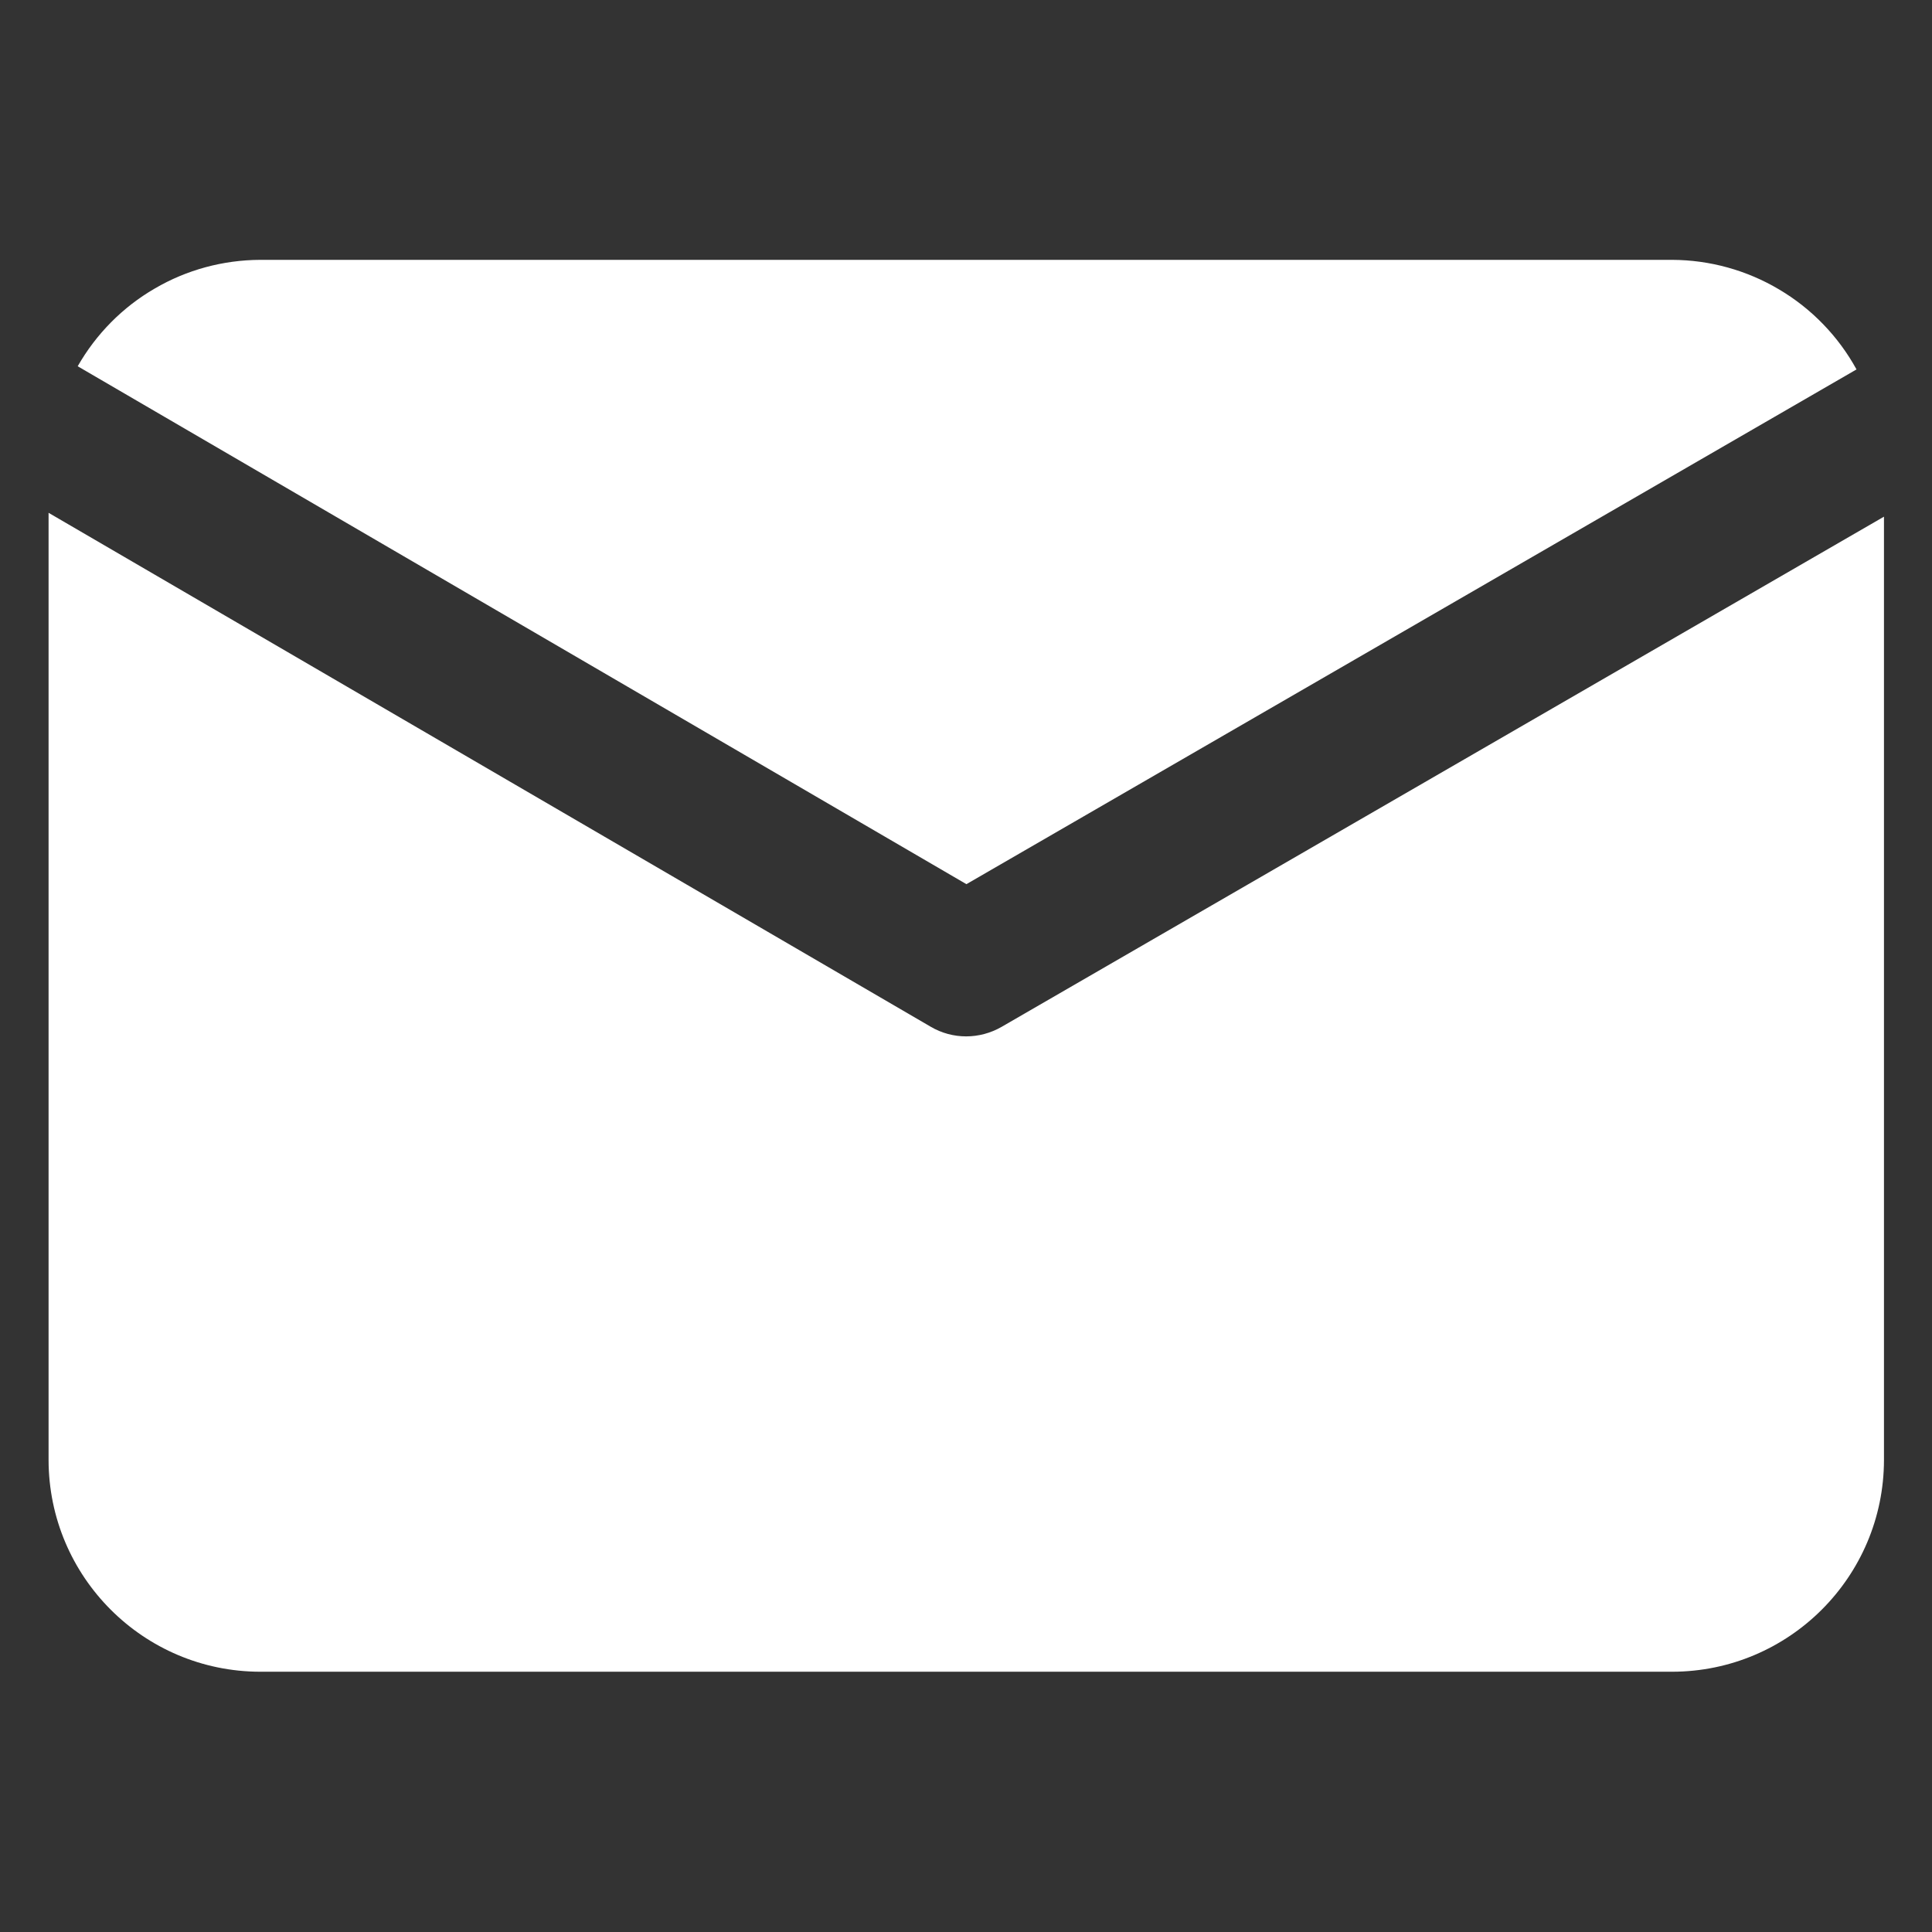 <?xml version="1.0" encoding="UTF-8"?> <svg xmlns="http://www.w3.org/2000/svg" width="14" height="14" viewBox="0 0 14 14" fill="none"><rect x="0" y="0" width="14" height="14" fill="#333333" stroke="none"/><g id="Frame"><g id="Group"><path id="Vector" d="M7.003 6.407L0.563 2.654C0.696 2.421 0.888 2.226 1.121 2.091C1.353 1.955 1.617 1.884 1.886 1.883H12.117C12.39 1.884 12.658 1.958 12.893 2.098C13.128 2.237 13.322 2.438 13.453 2.677L7.003 6.407ZM7.258 7.441C7.18 7.486 7.091 7.51 7.001 7.51C6.911 7.51 6.822 7.486 6.744 7.44L0.352 3.716V10.579C0.353 11.426 1.039 12.113 1.886 12.114H12.117C12.964 12.113 13.651 11.426 13.652 10.579V3.744L7.258 7.441Z" fill="white"></path></g></g></svg> 